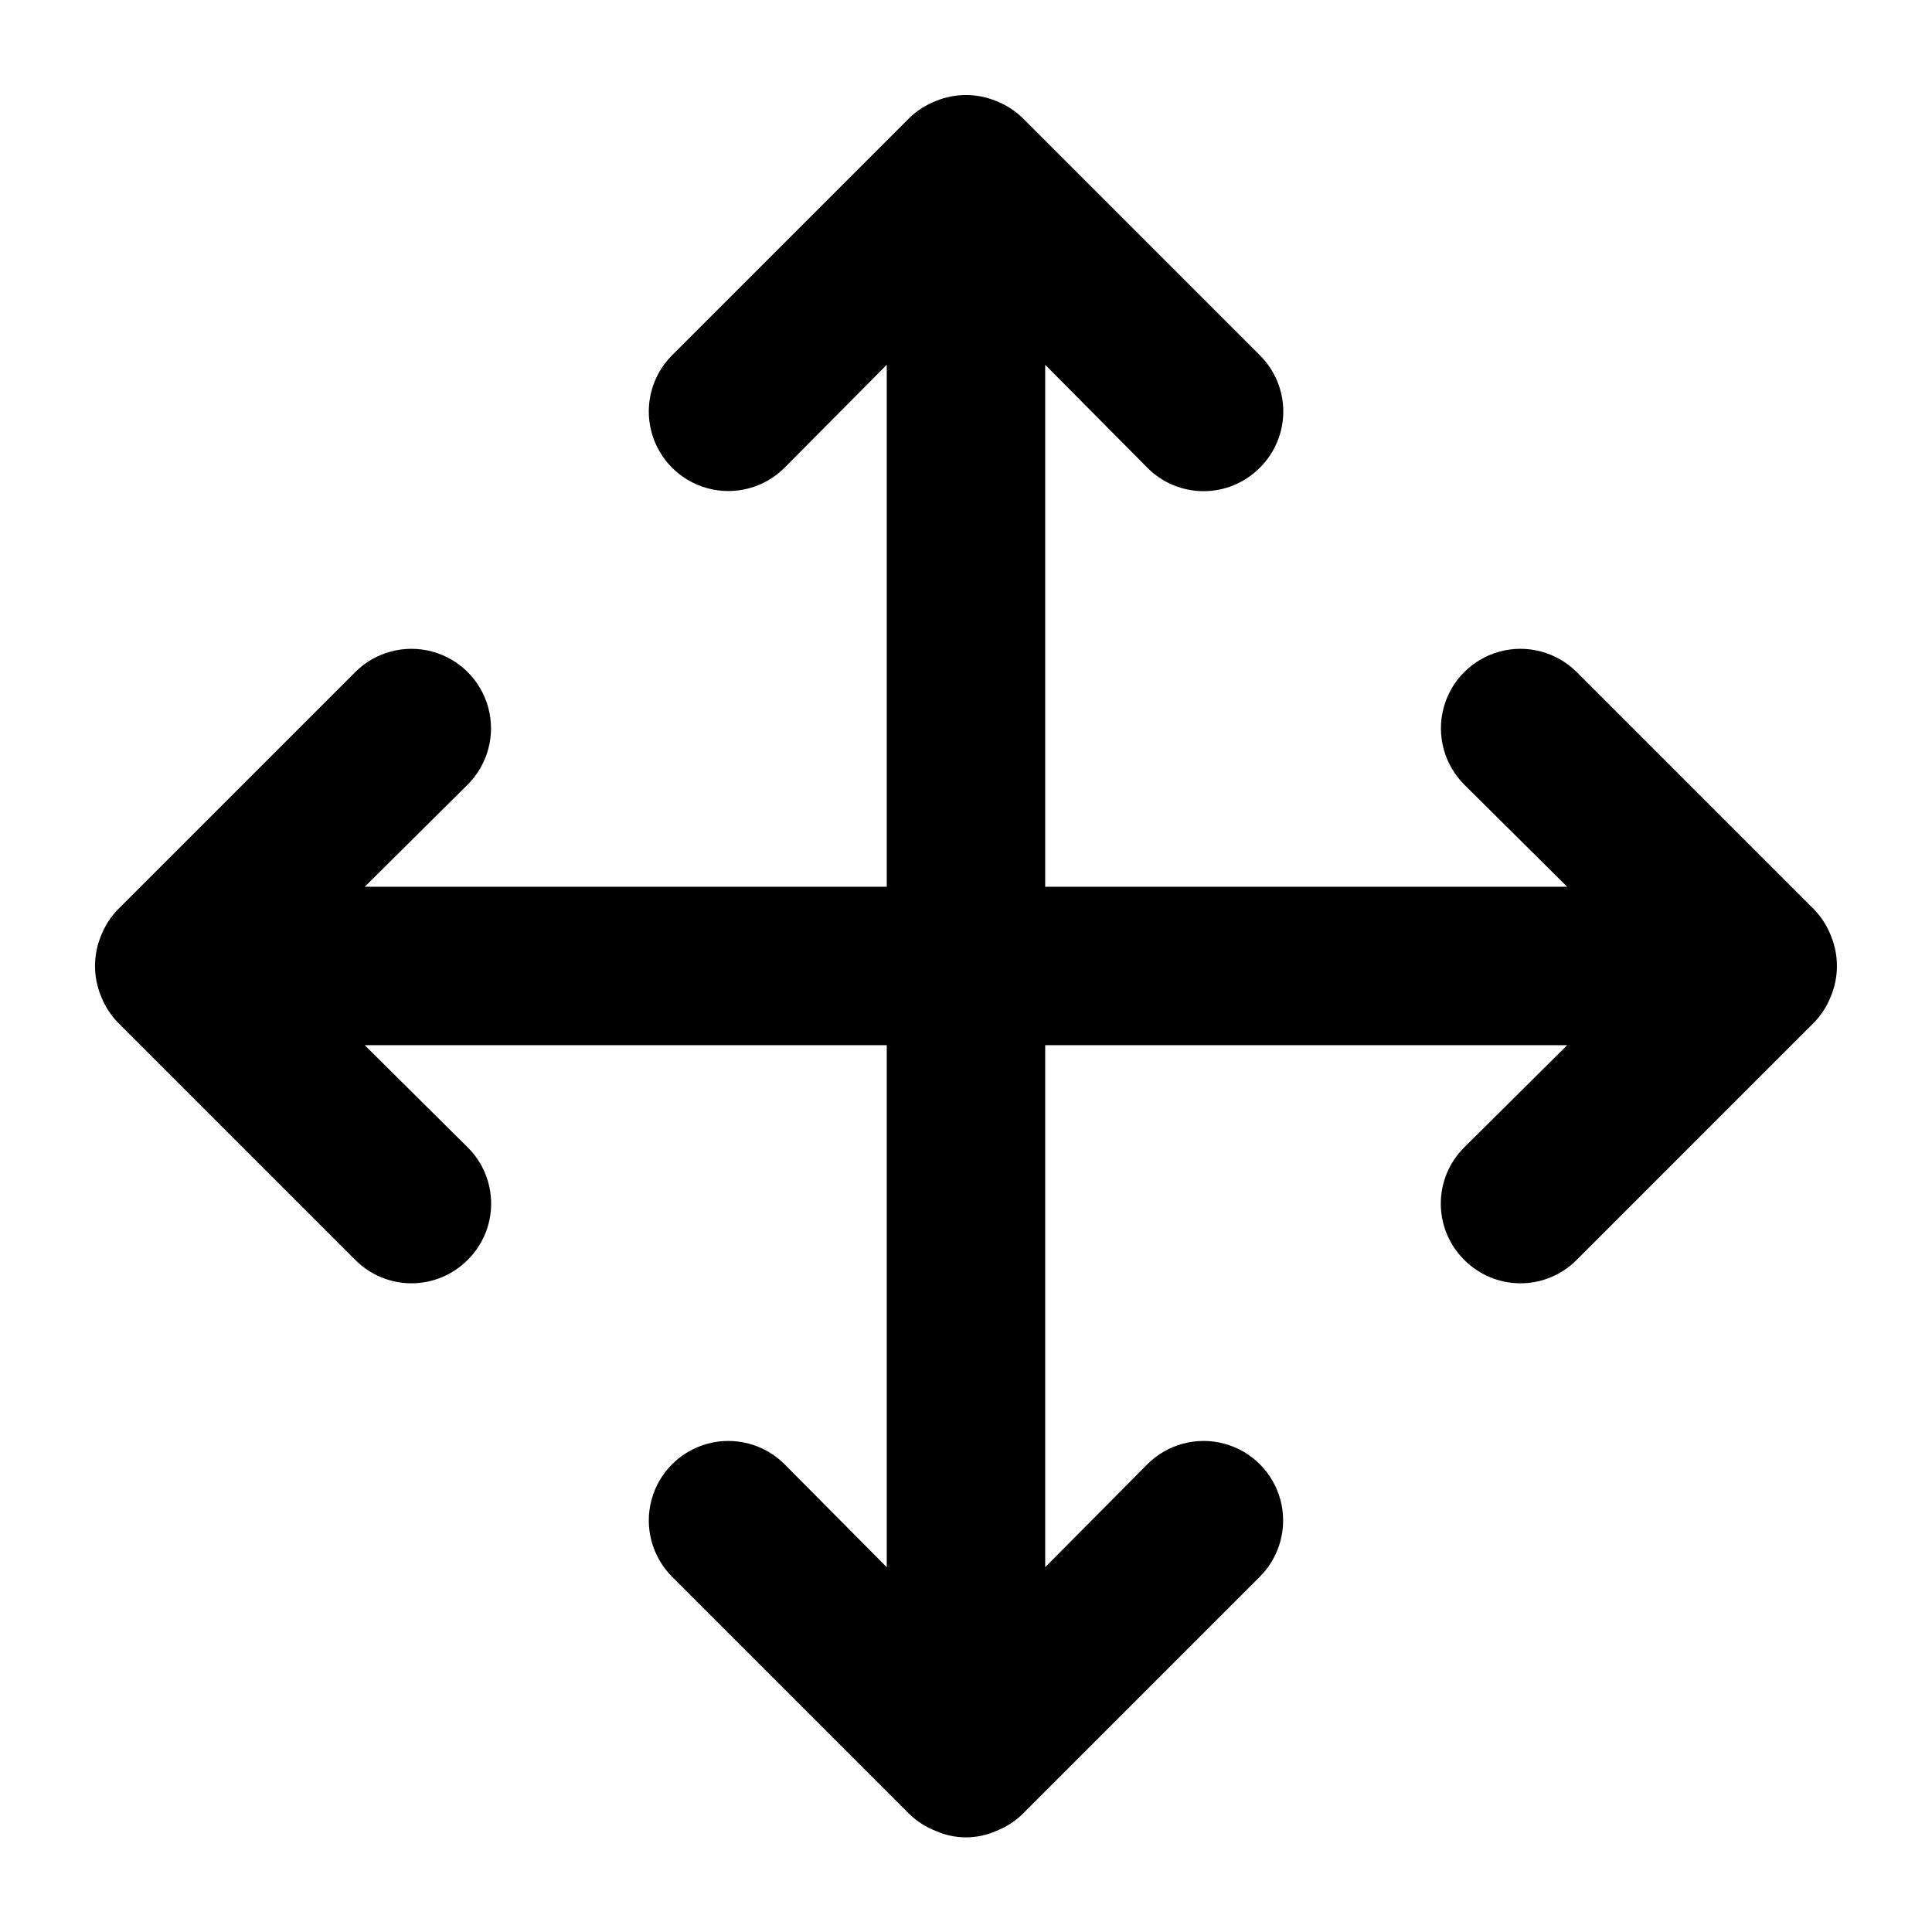 <?xml version="1.0" encoding="UTF-8"?>
<!-- Uploaded to: ICON Repo, www.svgrepo.com, Generator: ICON Repo Mixer Tools -->
<svg fill="#000000" width="800px" height="800px" version="1.1" viewBox="144 144 512 512" xmlns="http://www.w3.org/2000/svg">
 <path d="m624.82 414.9-62.977 62.977c-3.941 3.973-9.309 6.211-14.906 6.211s-10.961-2.238-14.902-6.211c-3.973-3.941-6.211-9.309-6.211-14.902 0-5.598 2.238-10.965 6.211-14.906l27.289-27.078h-138.34v138.34l27.078-27.289c5.324-5.324 13.086-7.406 20.359-5.457 7.273 1.949 12.957 7.633 14.906 14.906 1.949 7.273-0.133 15.035-5.457 20.359l-62.977 62.977c-1.996 1.91-4.352 3.41-6.926 4.406-5.082 2.246-10.875 2.246-15.953 0-2.578-0.996-4.934-2.496-6.93-4.406l-62.977-62.977c-5.324-5.324-7.402-13.086-5.453-20.359 1.949-7.273 7.629-12.957 14.902-14.906 7.273-1.949 15.035 0.133 20.359 5.457l27.082 27.289v-138.34h-138.34l27.289 27.078c3.977 3.941 6.211 9.309 6.211 14.906 0 5.594-2.234 10.961-6.211 14.902-3.941 3.973-9.305 6.211-14.902 6.211-5.598 0-10.965-2.238-14.906-6.211l-62.977-62.977c-1.91-1.996-3.406-4.352-4.406-6.926-2.102-5.113-2.102-10.844 0-15.953 1-2.578 2.496-4.934 4.406-6.93l62.977-62.977c5.324-5.324 13.086-7.402 20.359-5.453 7.277 1.949 12.957 7.629 14.906 14.902 1.949 7.273-0.129 15.035-5.457 20.359l-27.289 27.082h138.34v-138.34l-27.082 27.289c-5.324 5.328-13.086 7.406-20.359 5.457-7.273-1.949-12.953-7.629-14.902-14.906-1.949-7.273 0.129-15.035 5.453-20.359l62.977-62.977c1.996-1.91 4.352-3.406 6.93-4.406 5.109-2.102 10.84-2.102 15.953 0 2.574 1 4.93 2.496 6.926 4.406l62.977 62.977c3.973 3.941 6.211 9.309 6.211 14.906 0 5.598-2.238 10.961-6.211 14.902-3.941 3.977-9.309 6.211-14.902 6.211-5.598 0-10.965-2.234-14.906-6.211l-27.078-27.289v138.34h138.34l-27.289-27.078v-0.004c-5.324-5.324-7.406-13.086-5.457-20.359 1.949-7.273 7.633-12.953 14.906-14.902 7.273-1.949 15.035 0.129 20.359 5.453l62.977 62.977c1.91 1.996 3.41 4.352 4.406 6.93 2.102 5.109 2.102 10.84 0 15.953-0.996 2.574-2.496 4.93-4.406 6.926z"/>
</svg>
